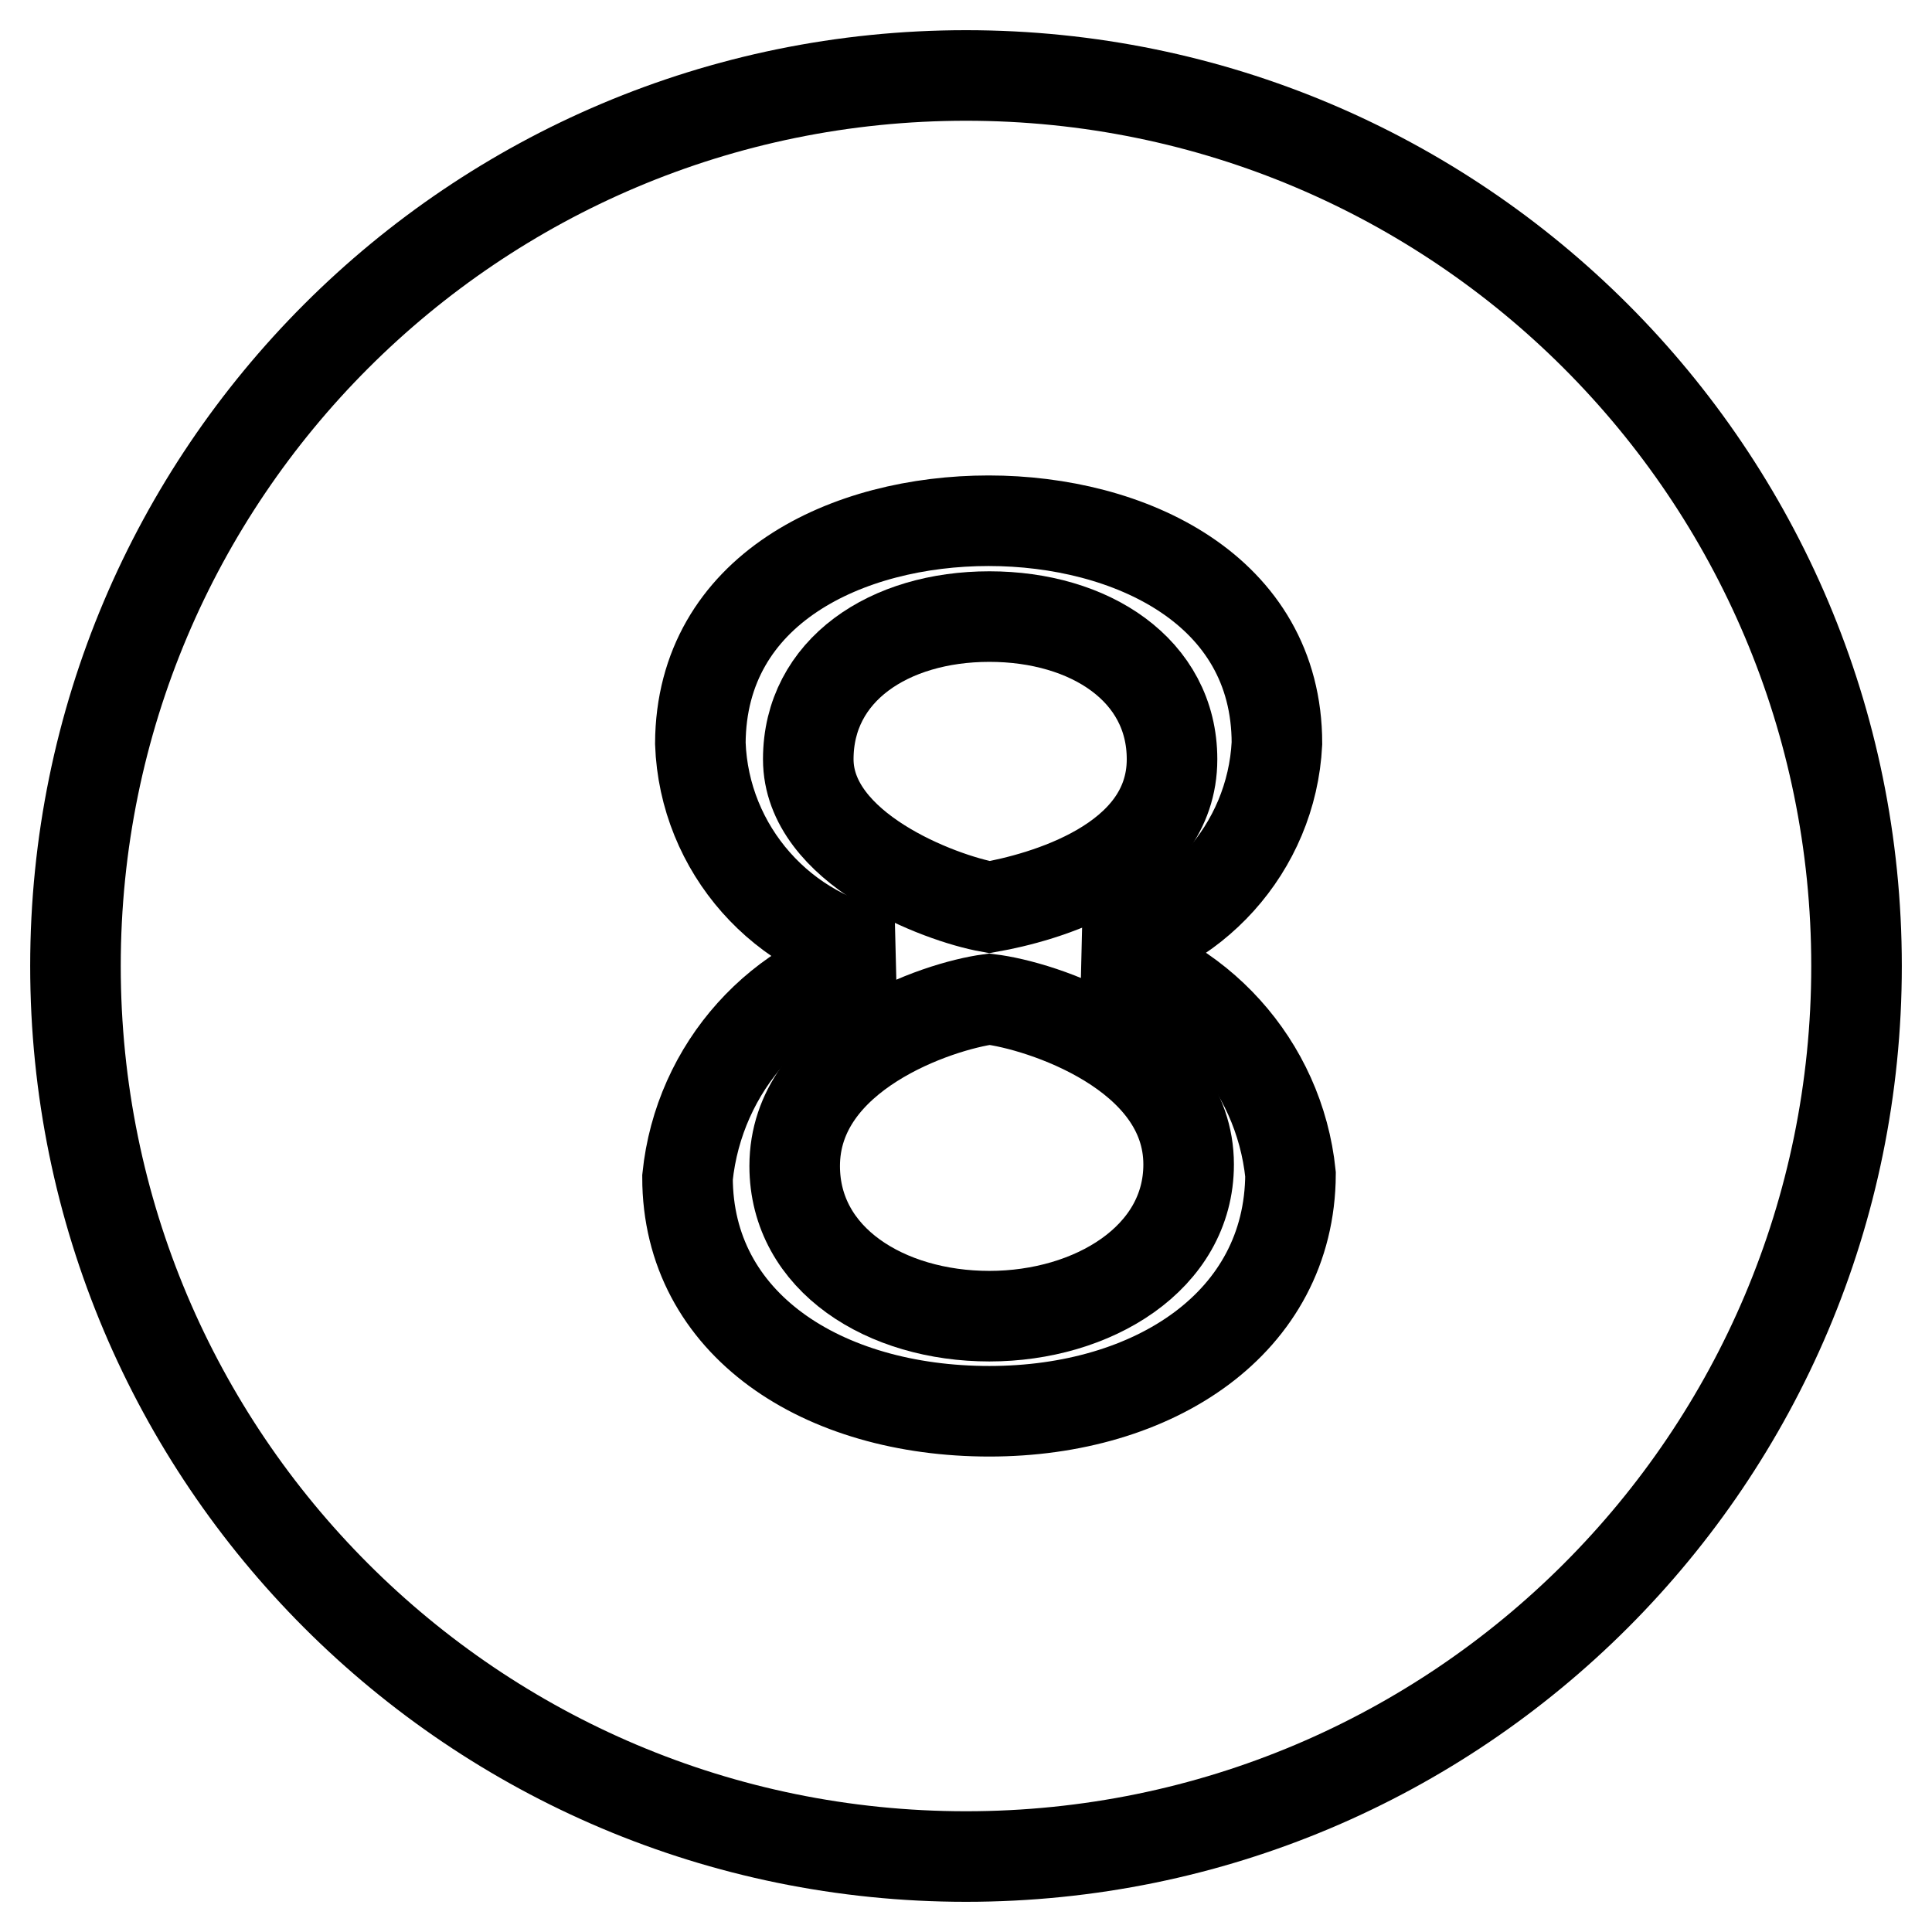 <?xml version="1.0" encoding="utf-8"?>
<!-- Svg Vector Icons : http://www.onlinewebfonts.com/icon -->
<!DOCTYPE svg PUBLIC "-//W3C//DTD SVG 1.1//EN" "http://www.w3.org/Graphics/SVG/1.1/DTD/svg11.dtd">
<svg version="1.1" xmlns="http://www.w3.org/2000/svg" xmlns:xlink="http://www.w3.org/1999/xlink" x="0px" y="0px" viewBox="0 0 256 256" enable-background="new 0 0 256 256" xml:space="preserve">
<g> <path stroke-width="12" fill-opacity="0" stroke="#000000"  d="M128,10C62.8,10,10,62.8,10,128c0,65.2,52.8,118,118,118c65.2,0,118-52.8,118-118C246,62.8,193.2,10,128,10 z M131.1,187c-22.1,0-40-11.5-40-31c1.5-14.6,12.2-26.5,26.5-29.5c-13.9-2.2-24.3-14-24.8-28C92.9,78,112.4,69,131,69 c18.6,0,38.2,9.1,38.2,29.5c-0.7,13.9-11.1,25.4-24.8,27.6c14.3,3,25.1,14.9,26.6,29.5C170.9,175.3,152.9,187,131.1,187z"/> <path stroke-width="12" fill-opacity="0" stroke="#000000"  d="M131.1,132.4c-6.8,0.9-25.8,7.2-25.8,22.1c0,12.4,12.1,19.9,25.8,19.9c13.7,0,26.4-7.7,26.4-20.1 C157.5,139.5,137.9,133.2,131.1,132.4z M155.3,100.6c0-11.8-10.9-18.9-24.2-18.9c-13.3,0-24,7.1-24,18.9c0,11.8,17.3,18.4,24,19.6 C137.9,119,155.3,114.4,155.3,100.6z"/></g>
</svg>